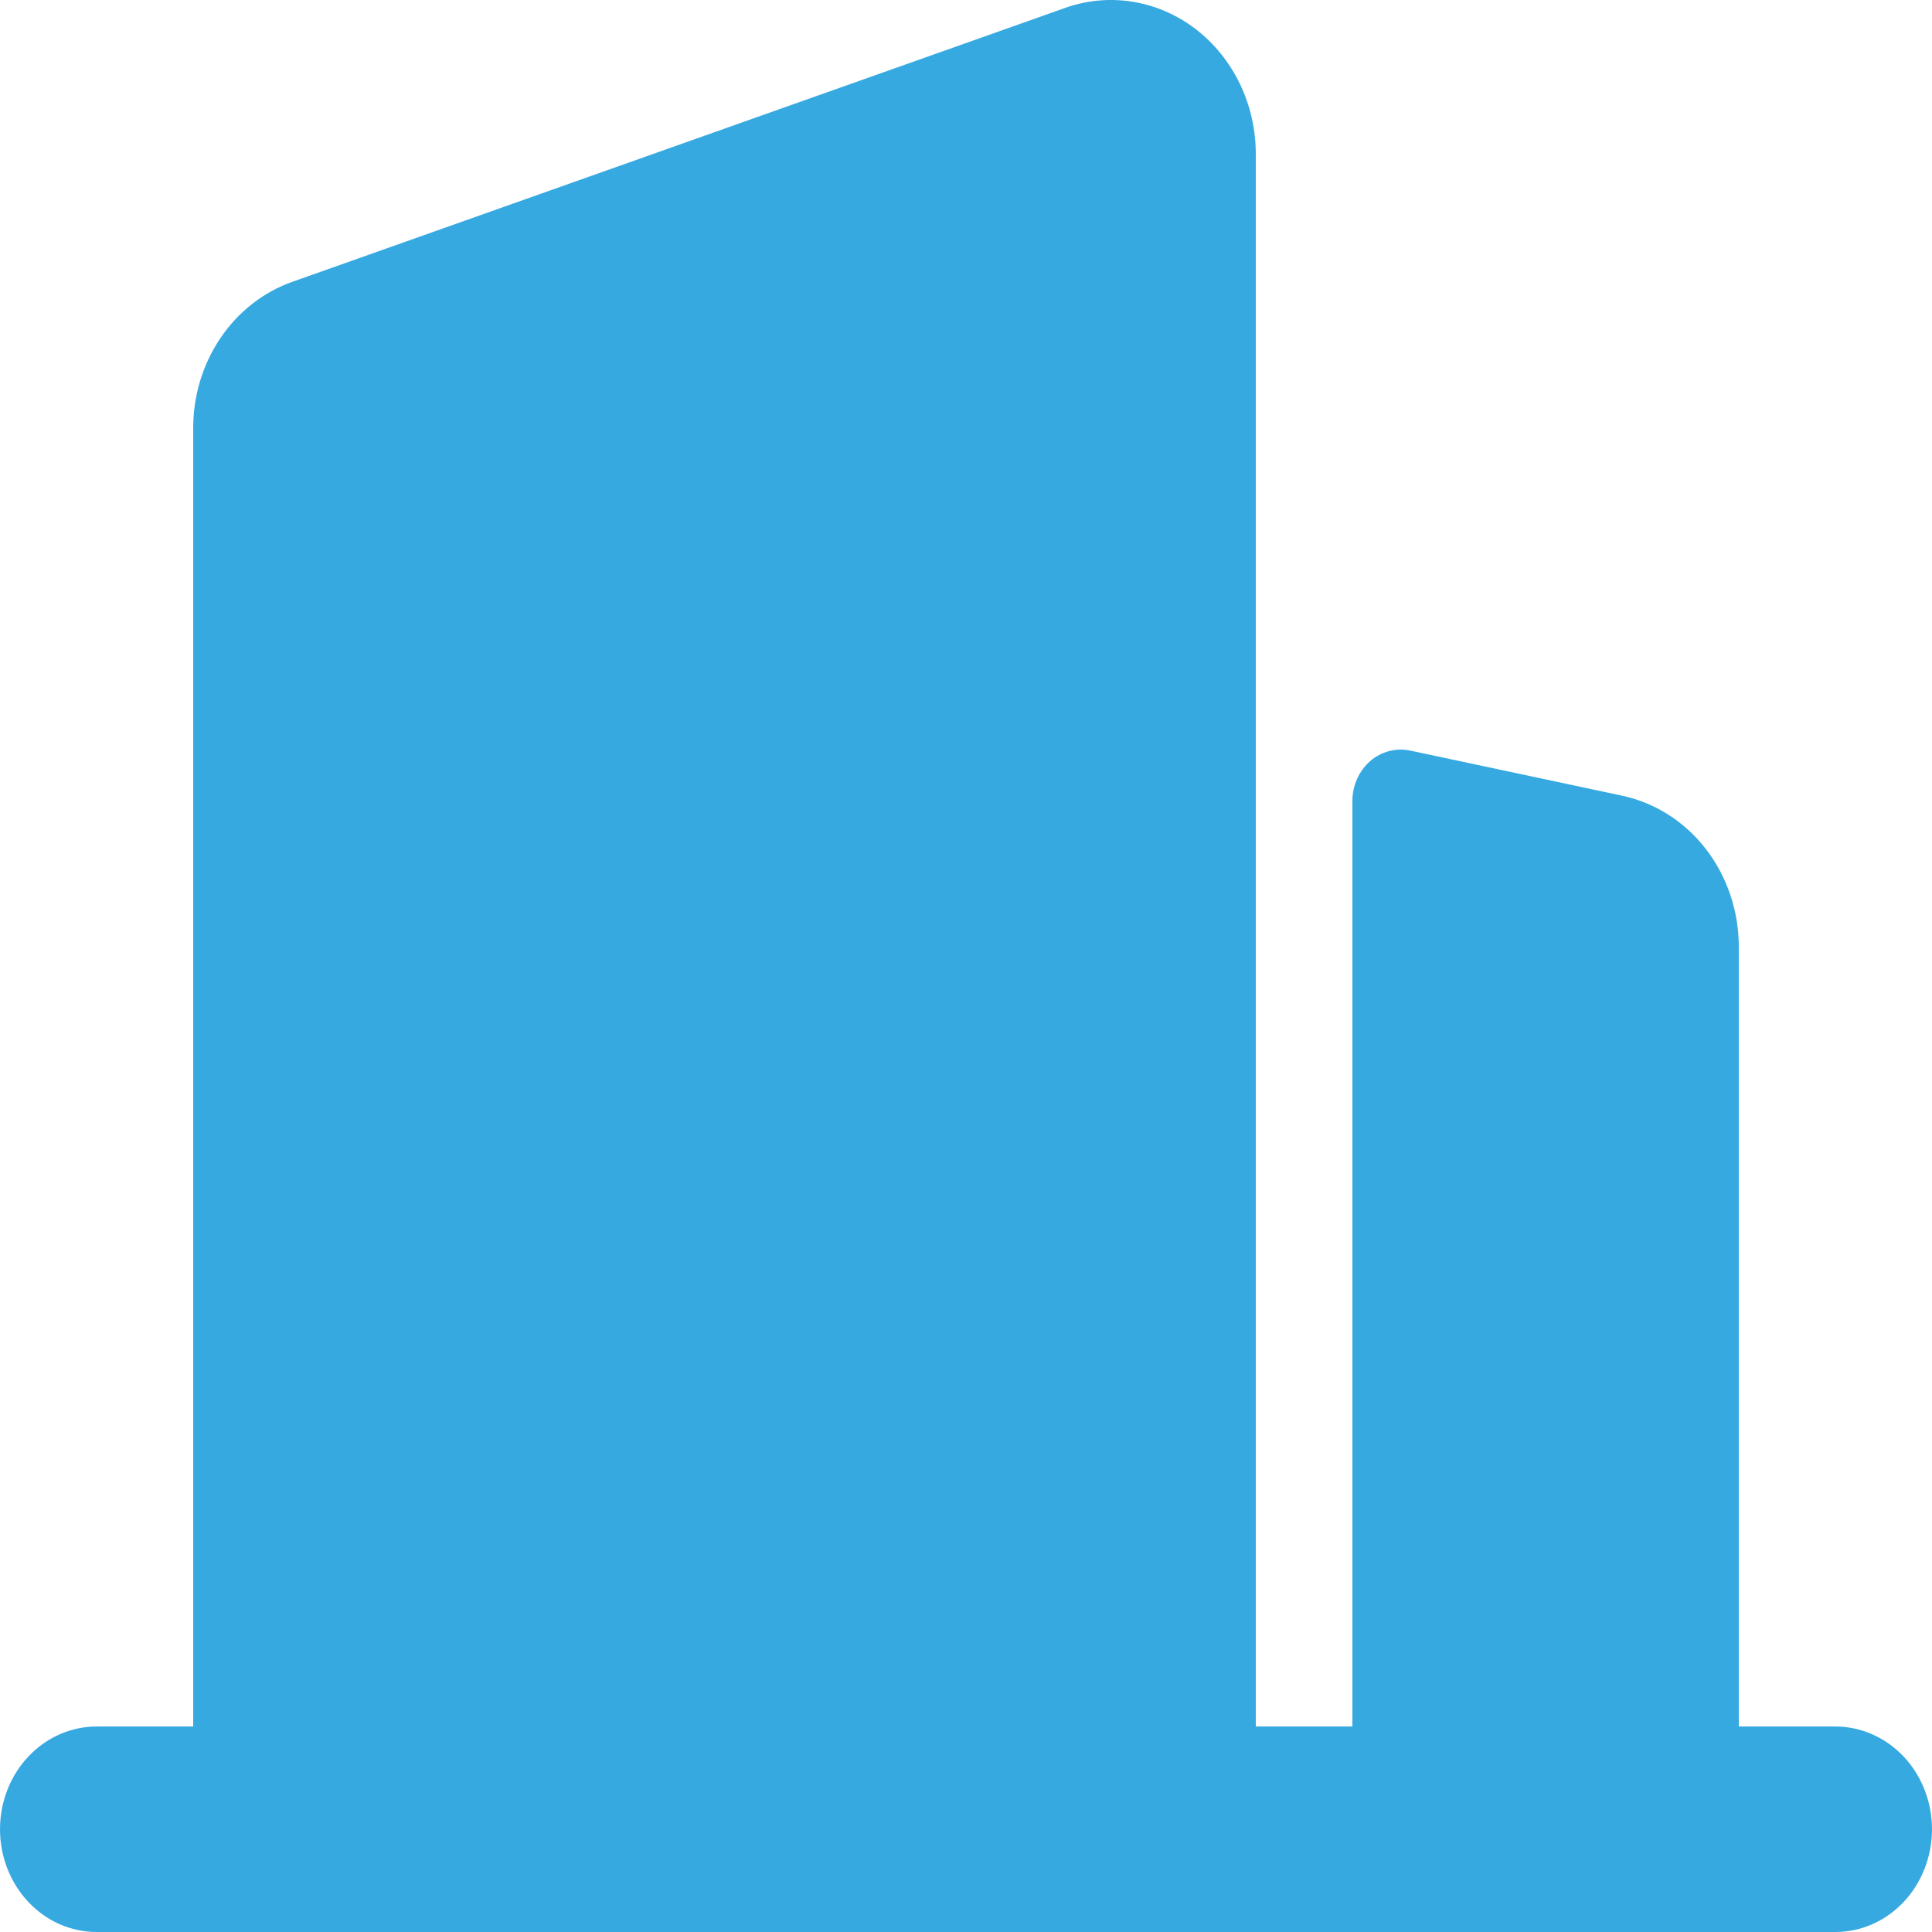 <svg width="22" height="22" viewBox="0 0 22 22" fill="none" xmlns="http://www.w3.org/2000/svg">
<path d="M1.1 19.66H2.2V4.873C2.2 4.505 2.309 4.146 2.512 3.847C2.714 3.549 3 3.325 3.329 3.209L12.129 0.09C12.377 0.002 12.641 -0.022 12.899 0.02C13.158 0.062 13.403 0.169 13.615 0.331C13.827 0.494 14 0.708 14.119 0.955C14.238 1.203 14.3 1.477 14.3 1.755V19.66H15.4V9.12C15.4 9.033 15.418 8.948 15.453 8.87C15.488 8.792 15.539 8.723 15.601 8.668C15.664 8.613 15.738 8.574 15.817 8.553C15.896 8.532 15.978 8.53 16.058 8.547L18.473 9.061C18.847 9.141 19.184 9.356 19.426 9.669C19.668 9.983 19.8 10.376 19.8 10.781V19.66H20.9C21.192 19.66 21.471 19.784 21.678 20.003C21.884 20.222 22 20.52 22 20.83C22 21.14 21.884 21.438 21.678 21.657C21.471 21.877 21.192 22 20.9 22H1.1C0.808 22 0.528 21.877 0.322 21.657C0.116 21.438 0 21.14 0 20.83C0 20.52 0.116 20.222 0.322 20.003C0.528 19.784 0.808 19.66 1.1 19.66Z" fill="#36A9E1"/>
</svg>
